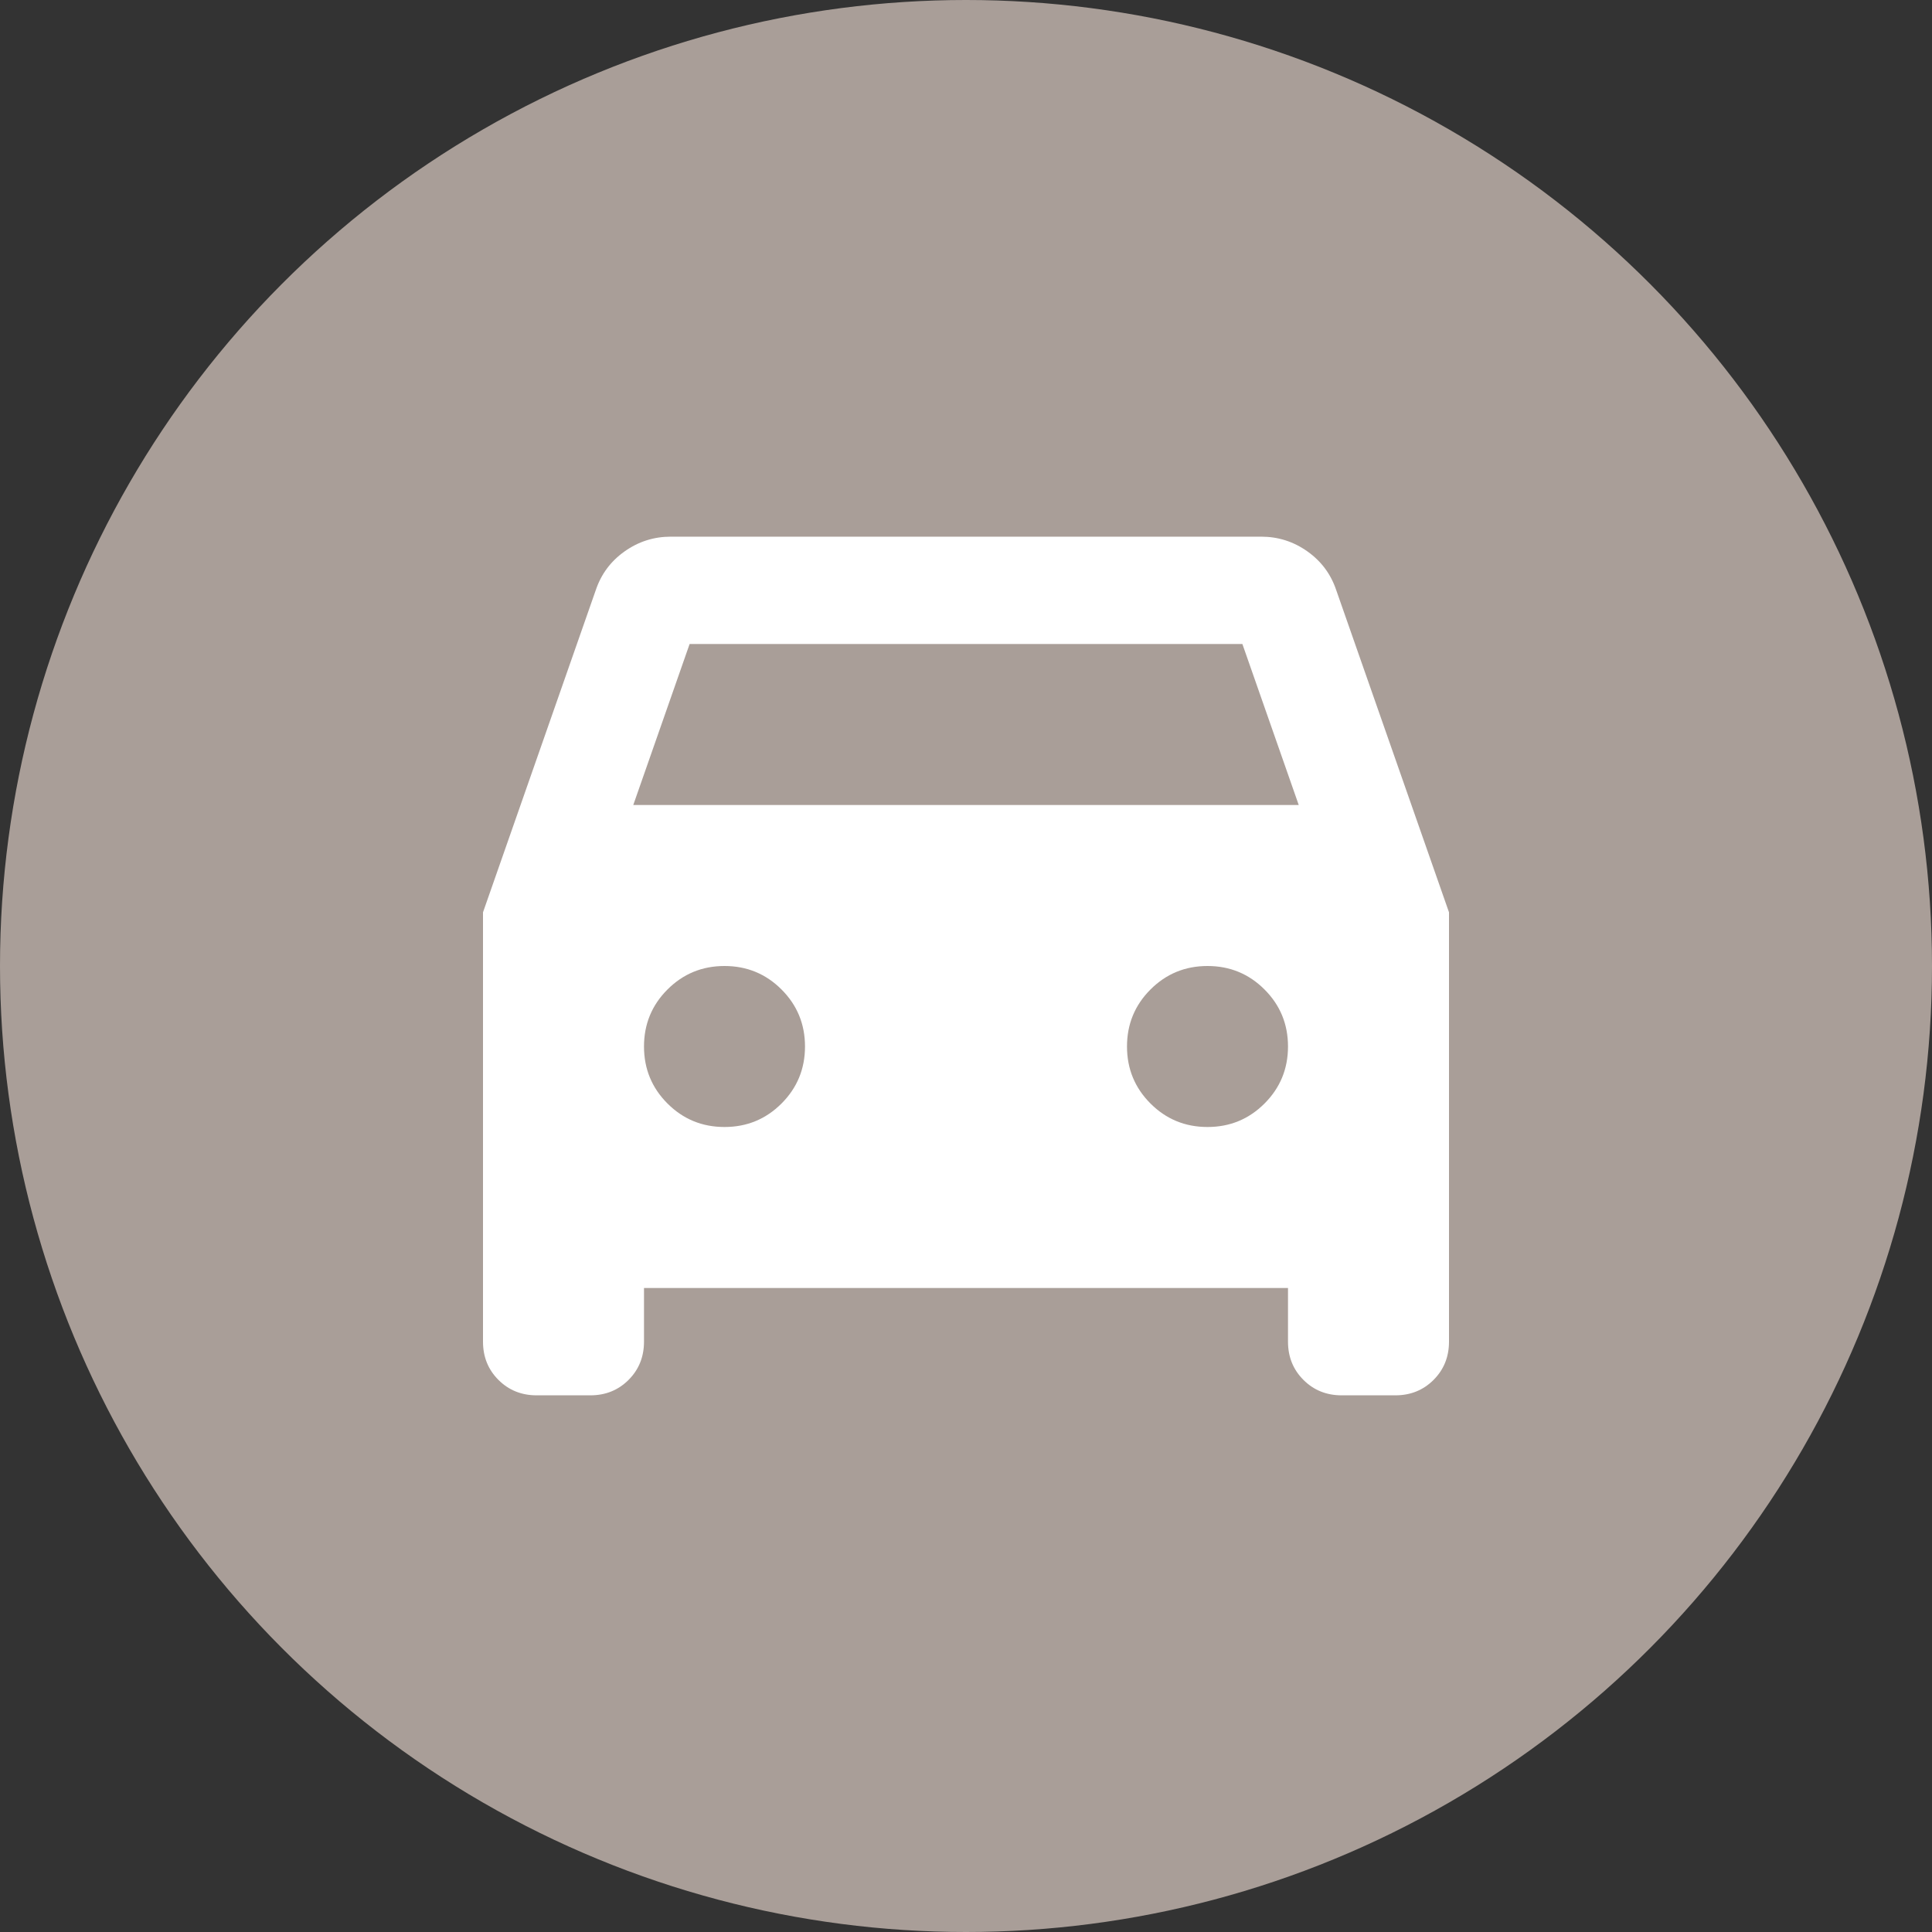 <svg xmlns="http://www.w3.org/2000/svg" width="90" height="90" viewBox="0 0 90 90" fill="none"><rect x="0" y="0" width="90" height="90" fill="#333333" stroke="none"/><circle cx="45" cy="45" r="45" fill="#A99E98"></circle><path d="M30 60V62.5C30 63.208 29.76 63.802 29.281 64.281C28.802 64.76 28.208 65 27.5 65H25C24.292 65 23.698 64.76 23.219 64.281C22.74 63.802 22.5 63.208 22.5 62.5V42.5L27.75 27.5C28 26.75 28.448 26.146 29.094 25.688C29.74 25.229 30.458 25 31.25 25H58.75C59.542 25 60.26 25.229 60.906 25.688C61.552 26.146 62 26.75 62.25 27.5L67.5 42.5V62.5C67.5 63.208 67.26 63.802 66.781 64.281C66.302 64.76 65.708 65 65 65H62.5C61.792 65 61.198 64.76 60.719 64.281C60.24 63.802 60 63.208 60 62.5V60H30ZM29.5 37.5H60.5L57.875 30H32.125L29.5 37.5ZM33.75 52.5C34.792 52.5 35.677 52.135 36.406 51.406C37.135 50.677 37.5 49.792 37.5 48.75C37.5 47.708 37.135 46.823 36.406 46.094C35.677 45.365 34.792 45 33.75 45C32.708 45 31.823 45.365 31.094 46.094C30.365 46.823 30 47.708 30 48.75C30 49.792 30.365 50.677 31.094 51.406C31.823 52.135 32.708 52.5 33.75 52.5ZM56.25 52.5C57.292 52.5 58.177 52.135 58.906 51.406C59.635 50.677 60 49.792 60 48.75C60 47.708 59.635 46.823 58.906 46.094C58.177 45.365 57.292 45 56.25 45C55.208 45 54.323 45.365 53.594 46.094C52.865 46.823 52.5 47.708 52.5 48.75C52.5 49.792 52.865 50.677 53.594 51.406C54.323 52.135 55.208 52.5 56.25 52.5Z" fill="white"></path></svg>